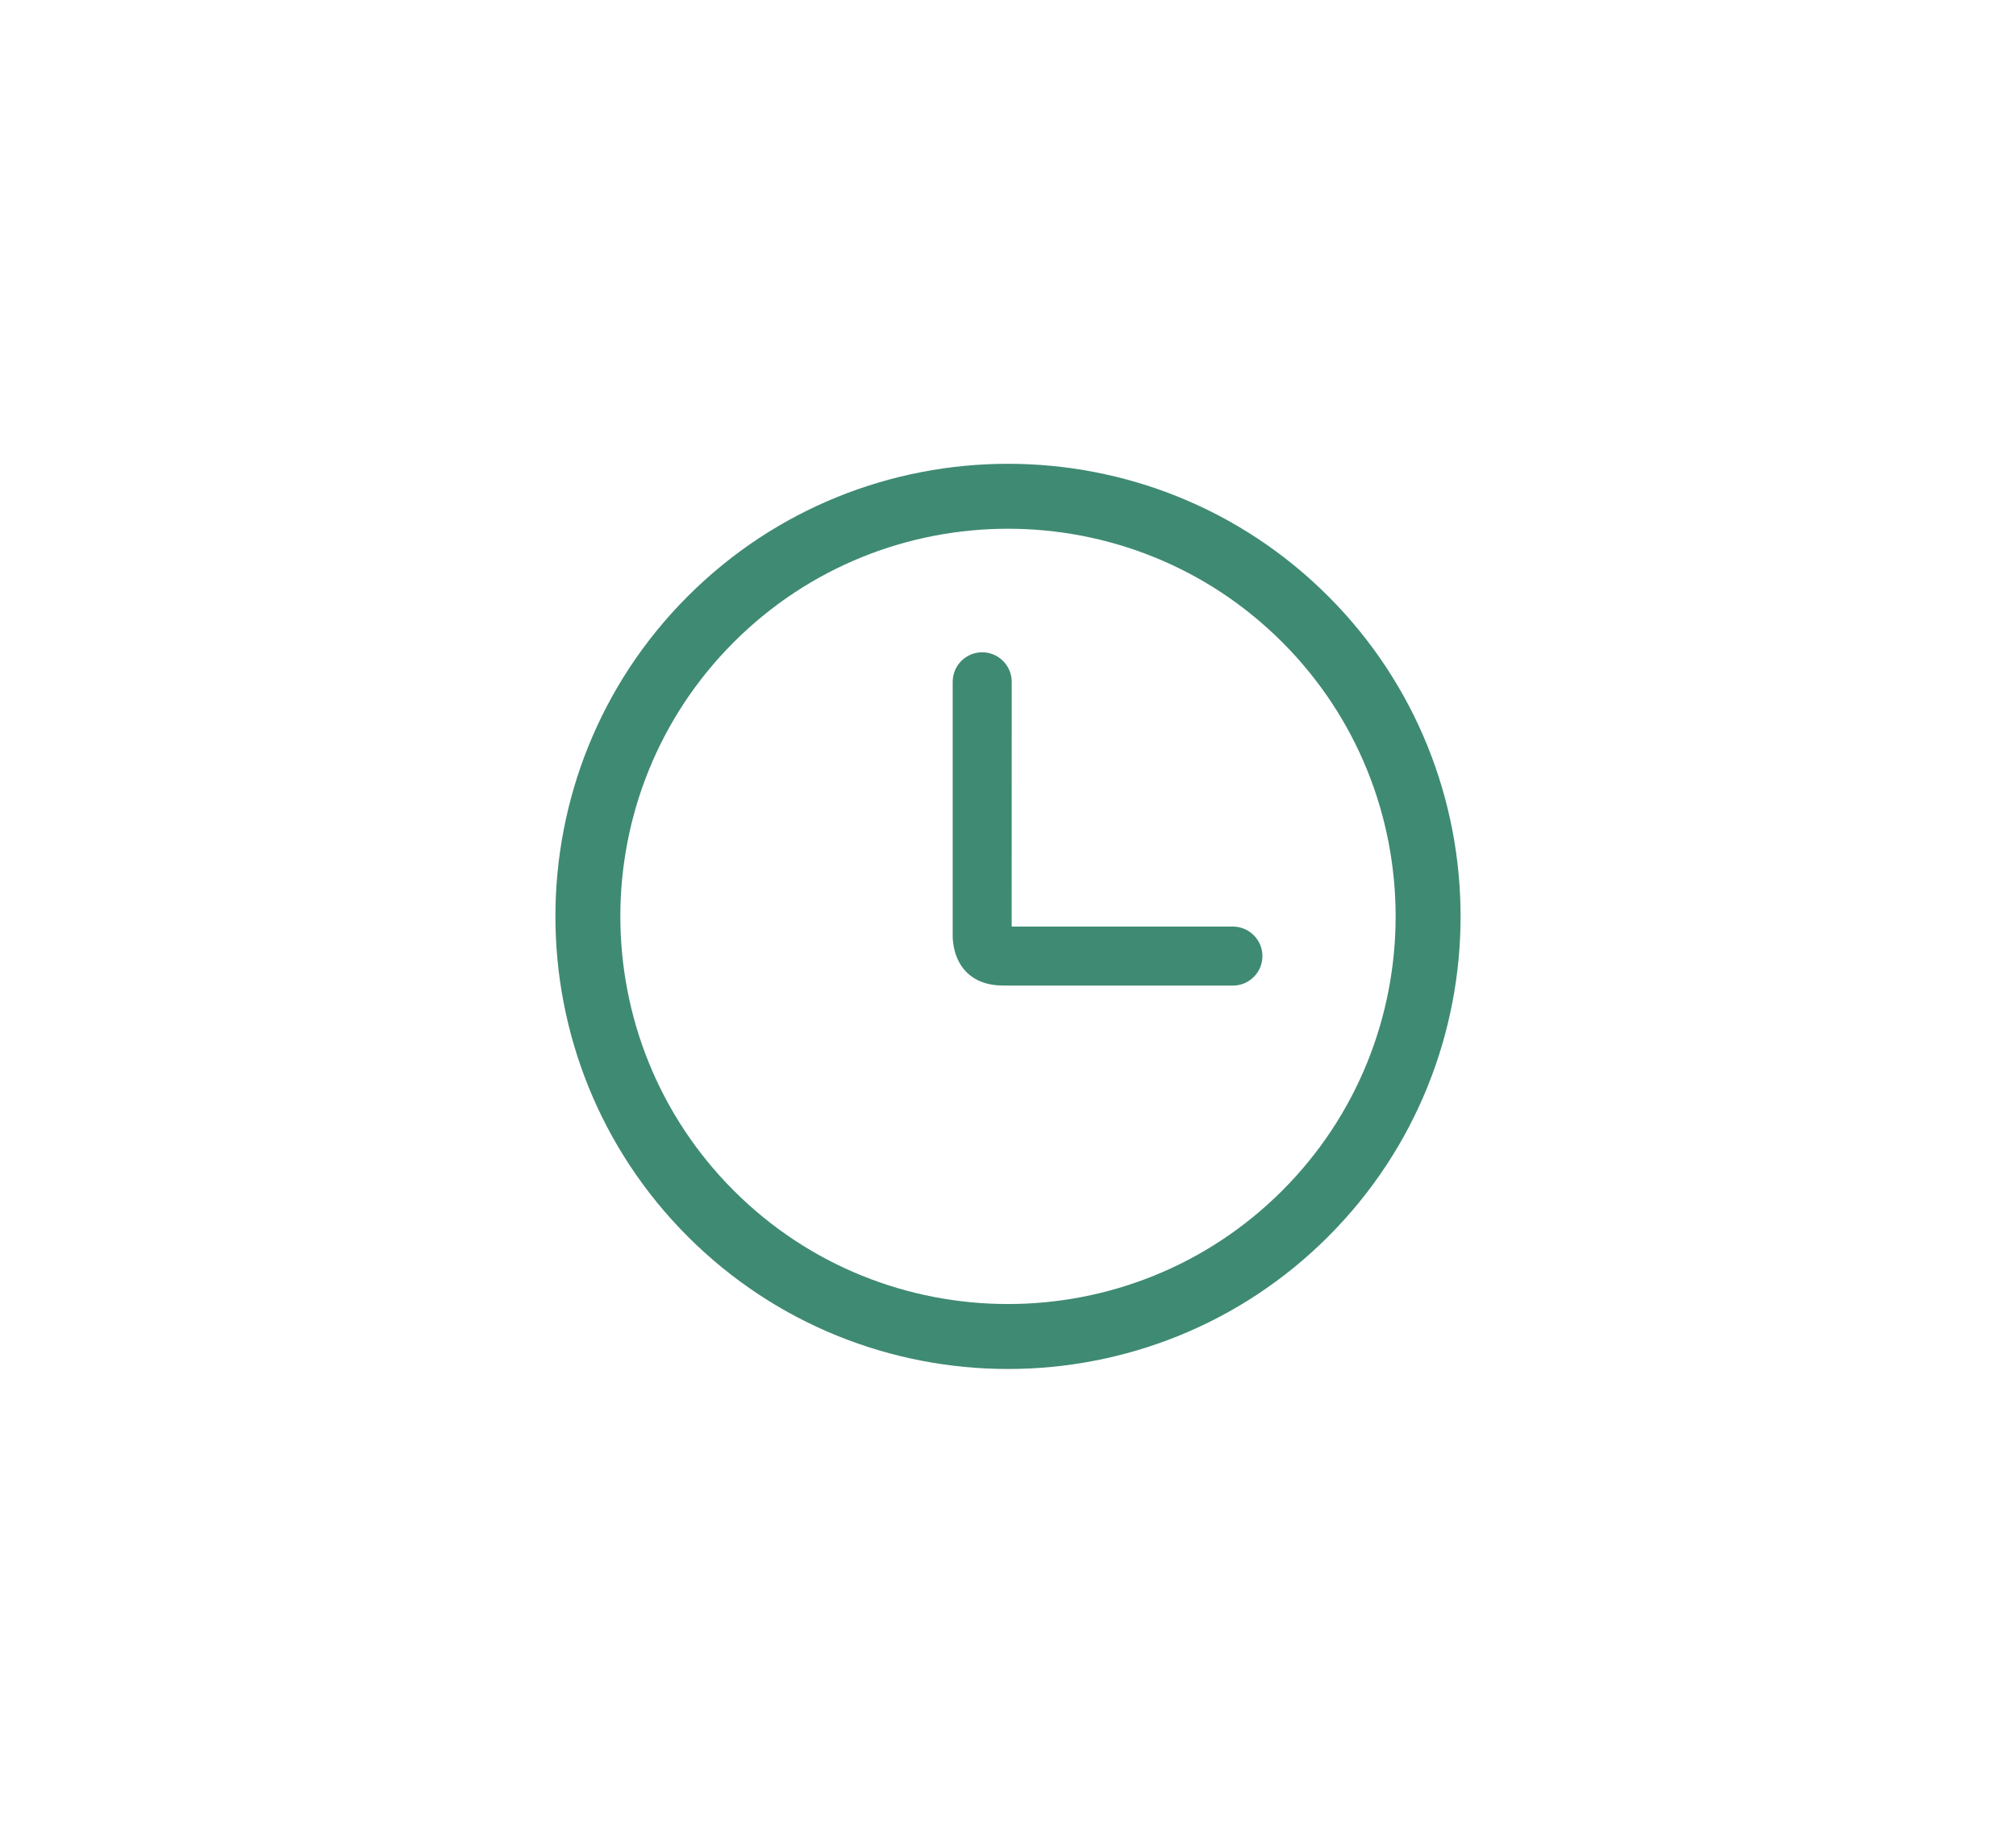 <svg width="44" height="40" viewBox="0 0 44 40" fill="none" xmlns="http://www.w3.org/2000/svg">
<path d="M28.988 13.012C25.135 9.159 18.865 9.159 15.012 13.012C11.159 16.865 11.159 23.135 15.012 26.988C18.865 30.841 25.135 30.841 28.988 26.988C32.841 23.135 32.841 16.865 28.988 13.012ZM27.985 25.985C24.685 29.285 19.314 29.285 16.015 25.985C12.714 22.685 12.714 17.315 16.015 14.015C19.314 10.715 24.685 10.714 27.985 14.015C31.285 17.314 31.285 22.685 27.985 25.985Z" fill="#3F8A73"/>
<path d="M26.909 20.222H22.08L22.081 14.88C22.081 14.525 21.791 14.236 21.436 14.236C21.081 14.236 20.793 14.525 20.793 14.88V20.39C20.793 20.41 20.769 20.871 21.076 21.198C21.272 21.404 21.546 21.509 21.9 21.509L26.909 21.51C27.264 21.51 27.553 21.222 27.553 20.866C27.553 20.513 27.265 20.224 26.909 20.222Z" fill="#3F8A73"/>
</svg>
